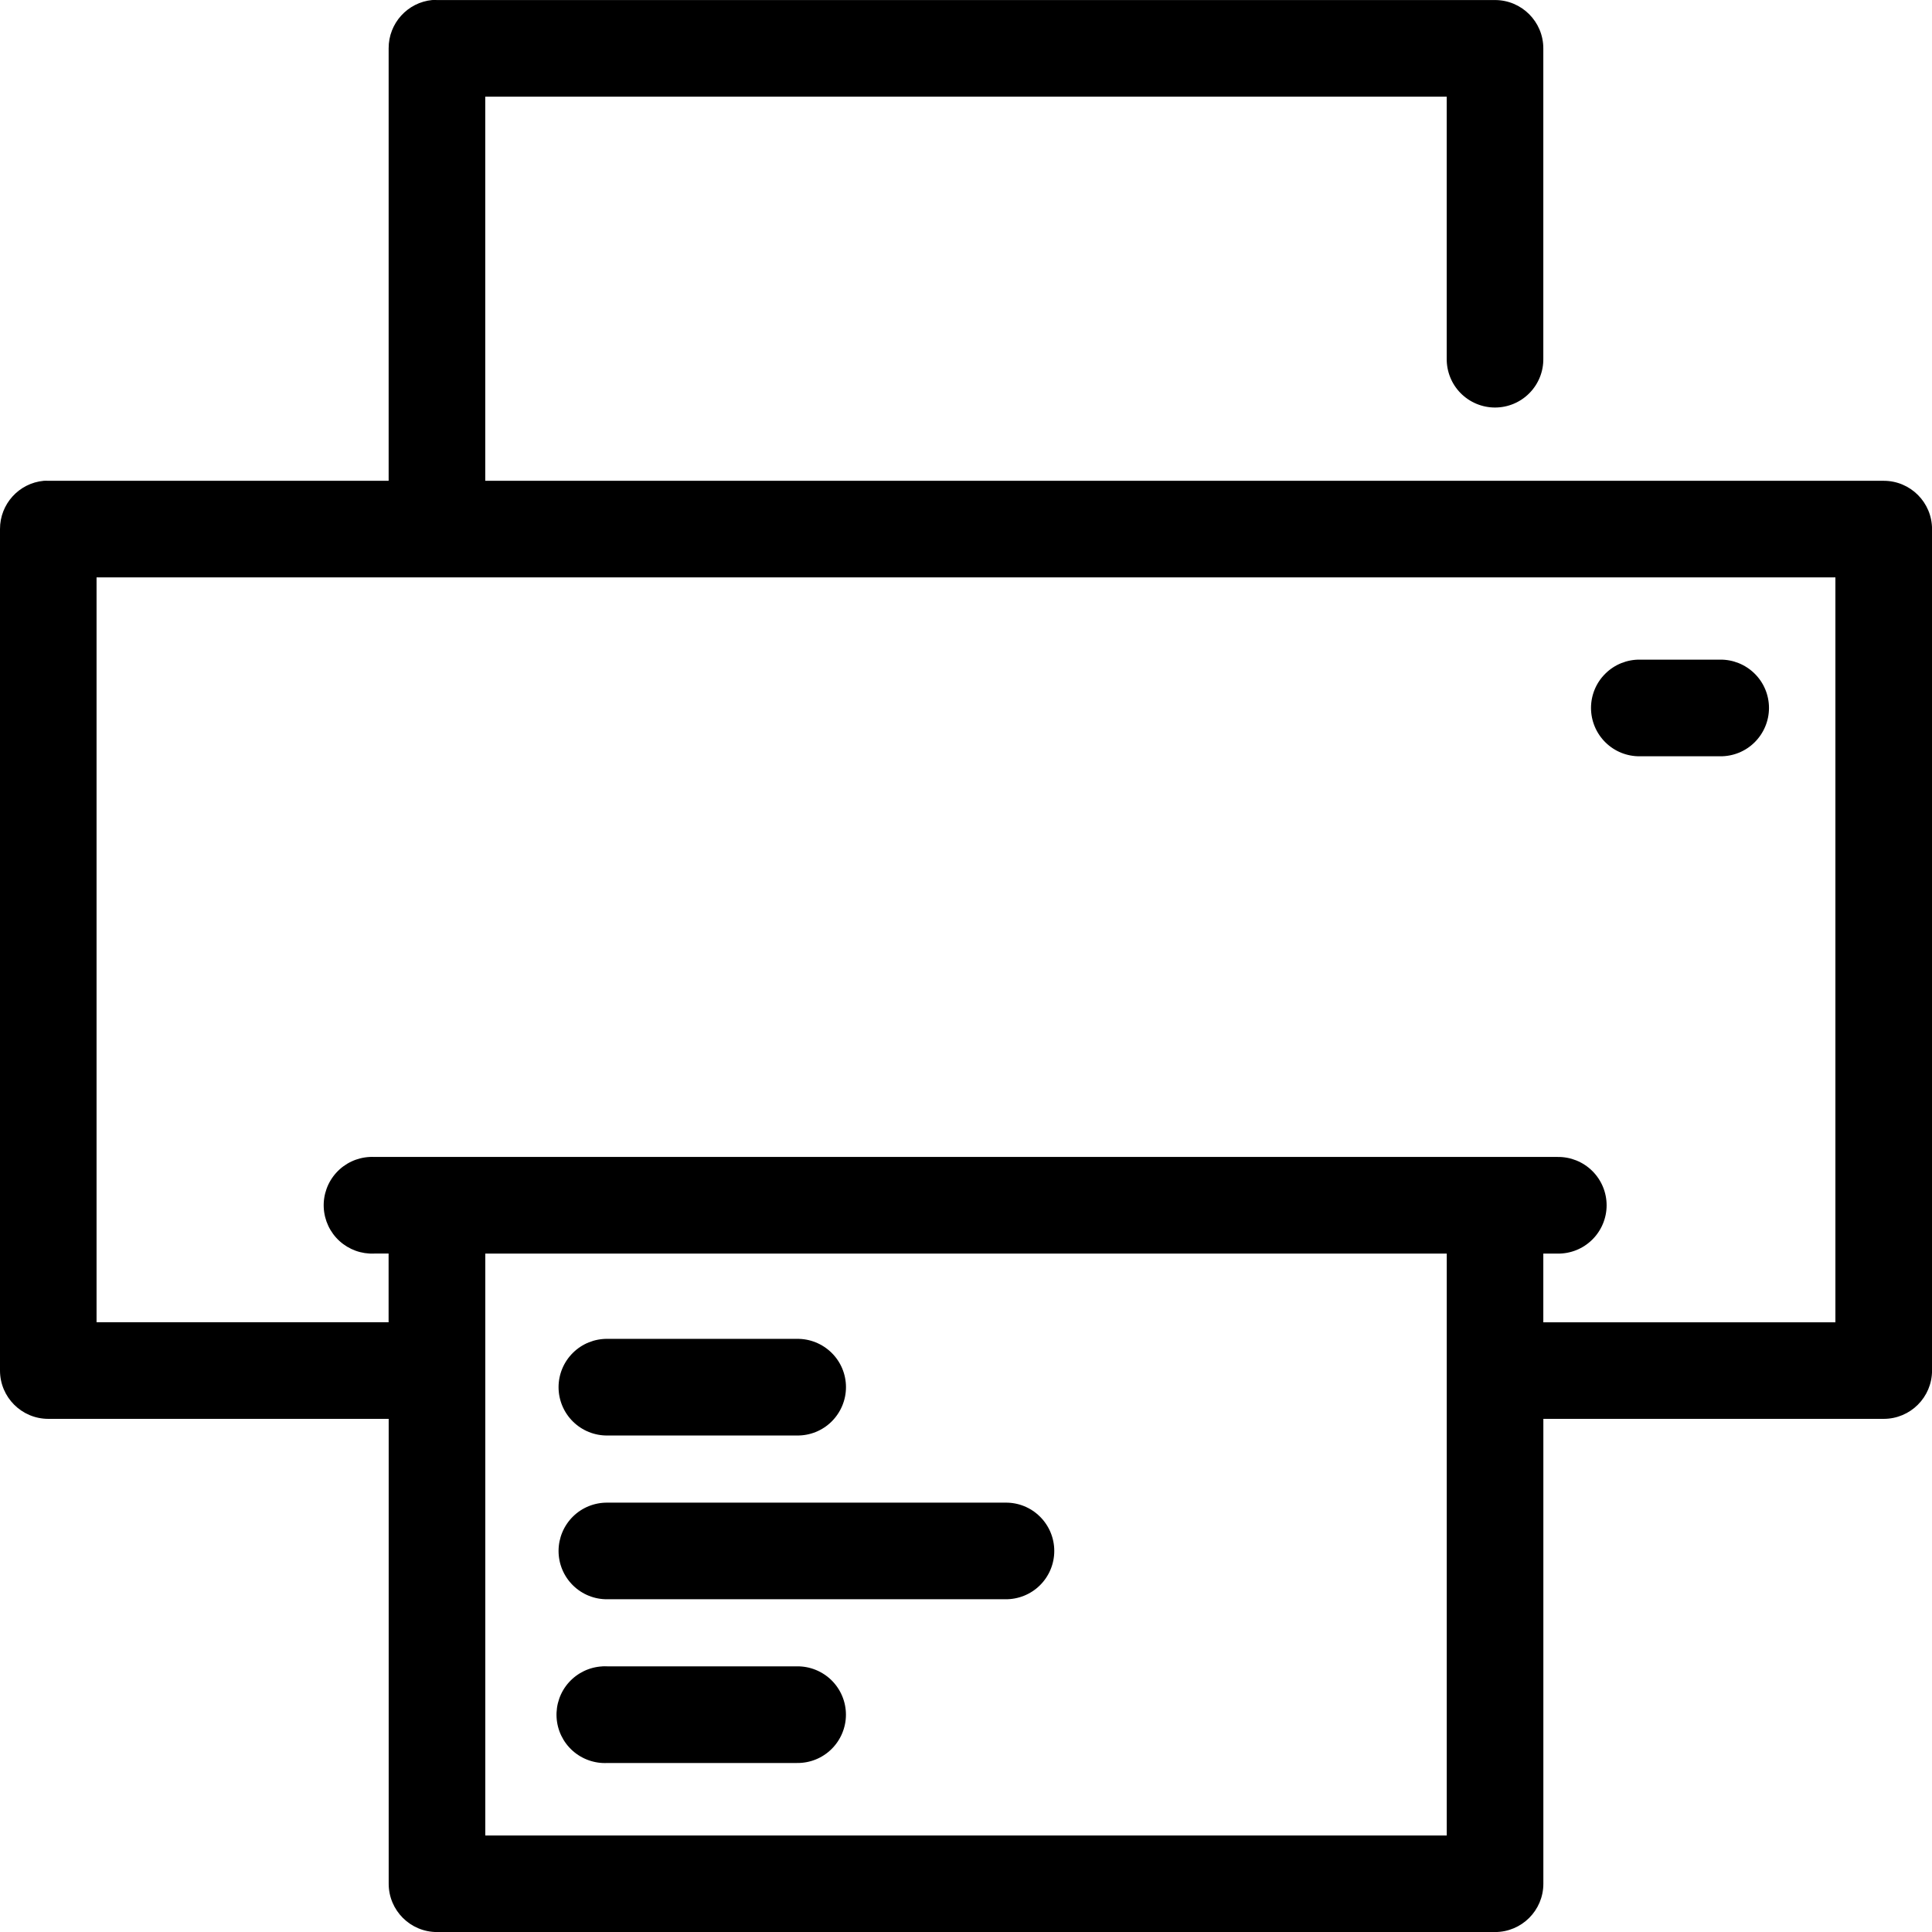 <?xml version="1.0" encoding="UTF-8"?><svg id="Calque_1" xmlns="http://www.w3.org/2000/svg" viewBox="0 0 448 448"><path d="M100.27,0c-5.77,.54-10.17,5.4-10.15,11.2V111.49H11.2c-.35-.02-.7-.02-1.05,0C4.38,112.03-.02,116.89,0,122.69v195.12c0,6.18,5.02,11.2,11.2,11.2H90.13v107.8c0,6.18,5.02,11.2,11.2,11.2h245.35c6.18,0,11.2-5.02,11.2-11.2v-107.8h78.93c6.18,0,11.2-5.02,11.2-11.2V122.69c0-6.19-5.02-11.2-11.2-11.2H112.52V22.41h222.95v60.73c-.04,3,1.12,5.89,3.22,8.02,2.11,2.13,4.98,3.34,7.98,3.34s5.87-1.2,7.98-3.34c2.11-2.14,3.27-5.03,3.22-8.02V11.21C357.87,5.03,352.85,.01,346.67,.01H101.32c-.35-.02-.7-.02-1.05,0h0ZM22.4,133.89H425.6v172.73h-67.73v-15.93h3.32c3,.04,5.89-1.12,8.02-3.23,2.13-2.1,3.34-4.98,3.34-7.97s-1.2-5.87-3.34-7.98c-2.14-2.11-5.02-3.27-8.02-3.23H86.8c-.35-.02-.7-.02-1.05,0-2.97,.14-5.77,1.45-7.77,3.65-2,2.2-3.05,5.1-2.91,8.07,.14,2.97,1.45,5.77,3.65,7.77,2.2,2,5.1,3.05,8.07,2.91h3.32v15.93H22.39V133.89Zm357.89,19.07c-3-.04-5.89,1.12-8.02,3.23-2.14,2.1-3.34,4.98-3.34,7.97s1.2,5.87,3.34,7.98c2.13,2.11,5.02,3.27,8.02,3.23h18.55c3,.04,5.89-1.12,8.02-3.23,2.13-2.11,3.34-4.98,3.34-7.98s-1.2-5.87-3.34-7.97c-2.14-2.11-5.02-3.27-8.02-3.23h-18.55ZM112.53,290.69h222.95v134.93H112.53v-134.93Zm28.35,19.77c-3-.04-5.89,1.12-8.02,3.23-2.13,2.1-3.34,4.98-3.34,7.97s1.2,5.87,3.34,7.98c2.14,2.11,5.03,3.27,8.02,3.23h43.93c3,.04,5.89-1.12,8.02-3.23,2.13-2.11,3.34-4.98,3.34-7.98s-1.2-5.87-3.34-7.97c-2.14-2.11-5.03-3.27-8.02-3.23h-43.93Zm0,37.98c-3-.04-5.89,1.12-8.02,3.22-2.13,2.11-3.34,4.98-3.34,7.98s1.2,5.87,3.34,7.98c2.14,2.11,5.03,3.27,8.02,3.22h92.23c3,.04,5.89-1.12,8.02-3.22,2.14-2.11,3.34-4.98,3.34-7.98s-1.2-5.87-3.34-7.98c-2.13-2.11-5.02-3.27-8.02-3.22h-92.23Zm-1.23,37.97c-2.97,.16-5.75,1.5-7.74,3.71-1.99,2.21-3.01,5.13-2.85,8.1,.16,2.97,1.5,5.76,3.71,7.74,2.22,1.98,5.13,3.01,8.1,2.85h43.93c3,.04,5.89-1.12,8.02-3.23,2.13-2.1,3.34-4.98,3.34-7.97s-1.2-5.87-3.34-7.98c-2.14-2.11-5.03-3.27-8.02-3.23h-43.93c-.41-.02-.82-.02-1.23,0h0Z"/></svg>